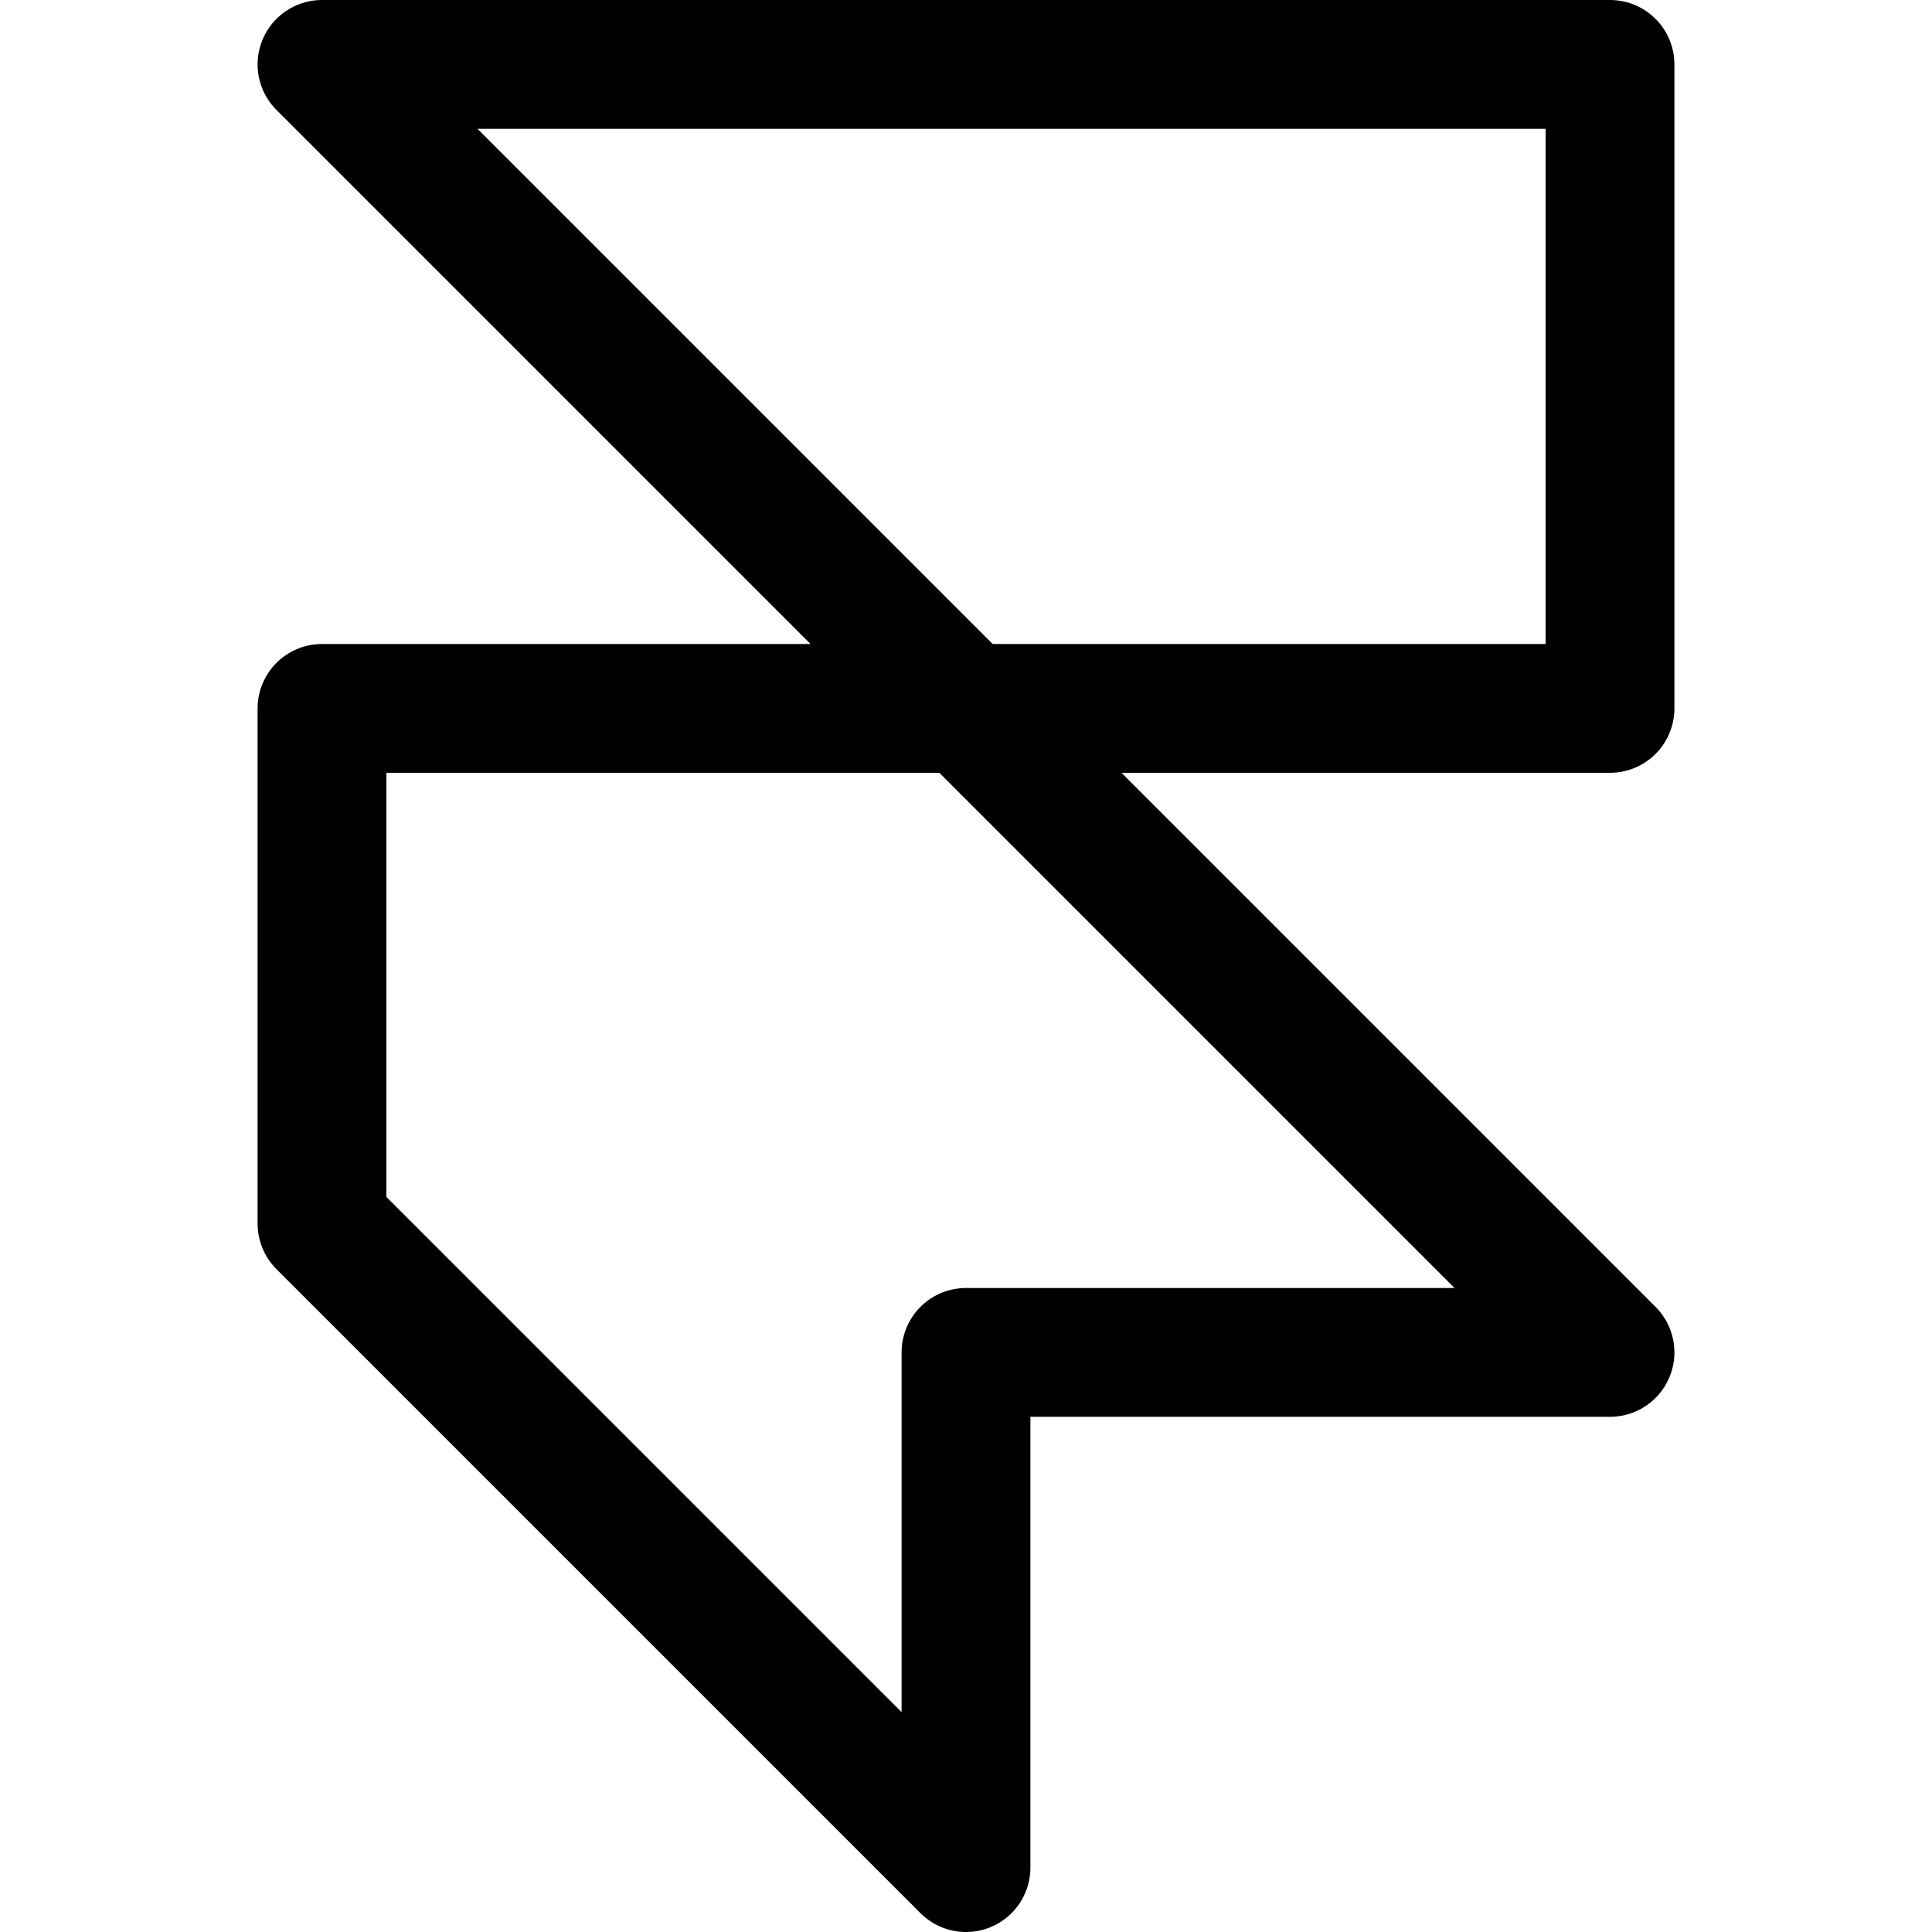 <svg xmlns="http://www.w3.org/2000/svg" width="800px" height="800px" viewBox="0 0 15 15" fill="none"><path d="M7.5 5.5H12.5V0.5H2.5L7.5 5.5ZM7.5 5.5H2.5V9.5L7.5 14.5V10.5H12.5L7.5 5.5Z" stroke="#000000" stroke-linejoin="round"></path></svg>
